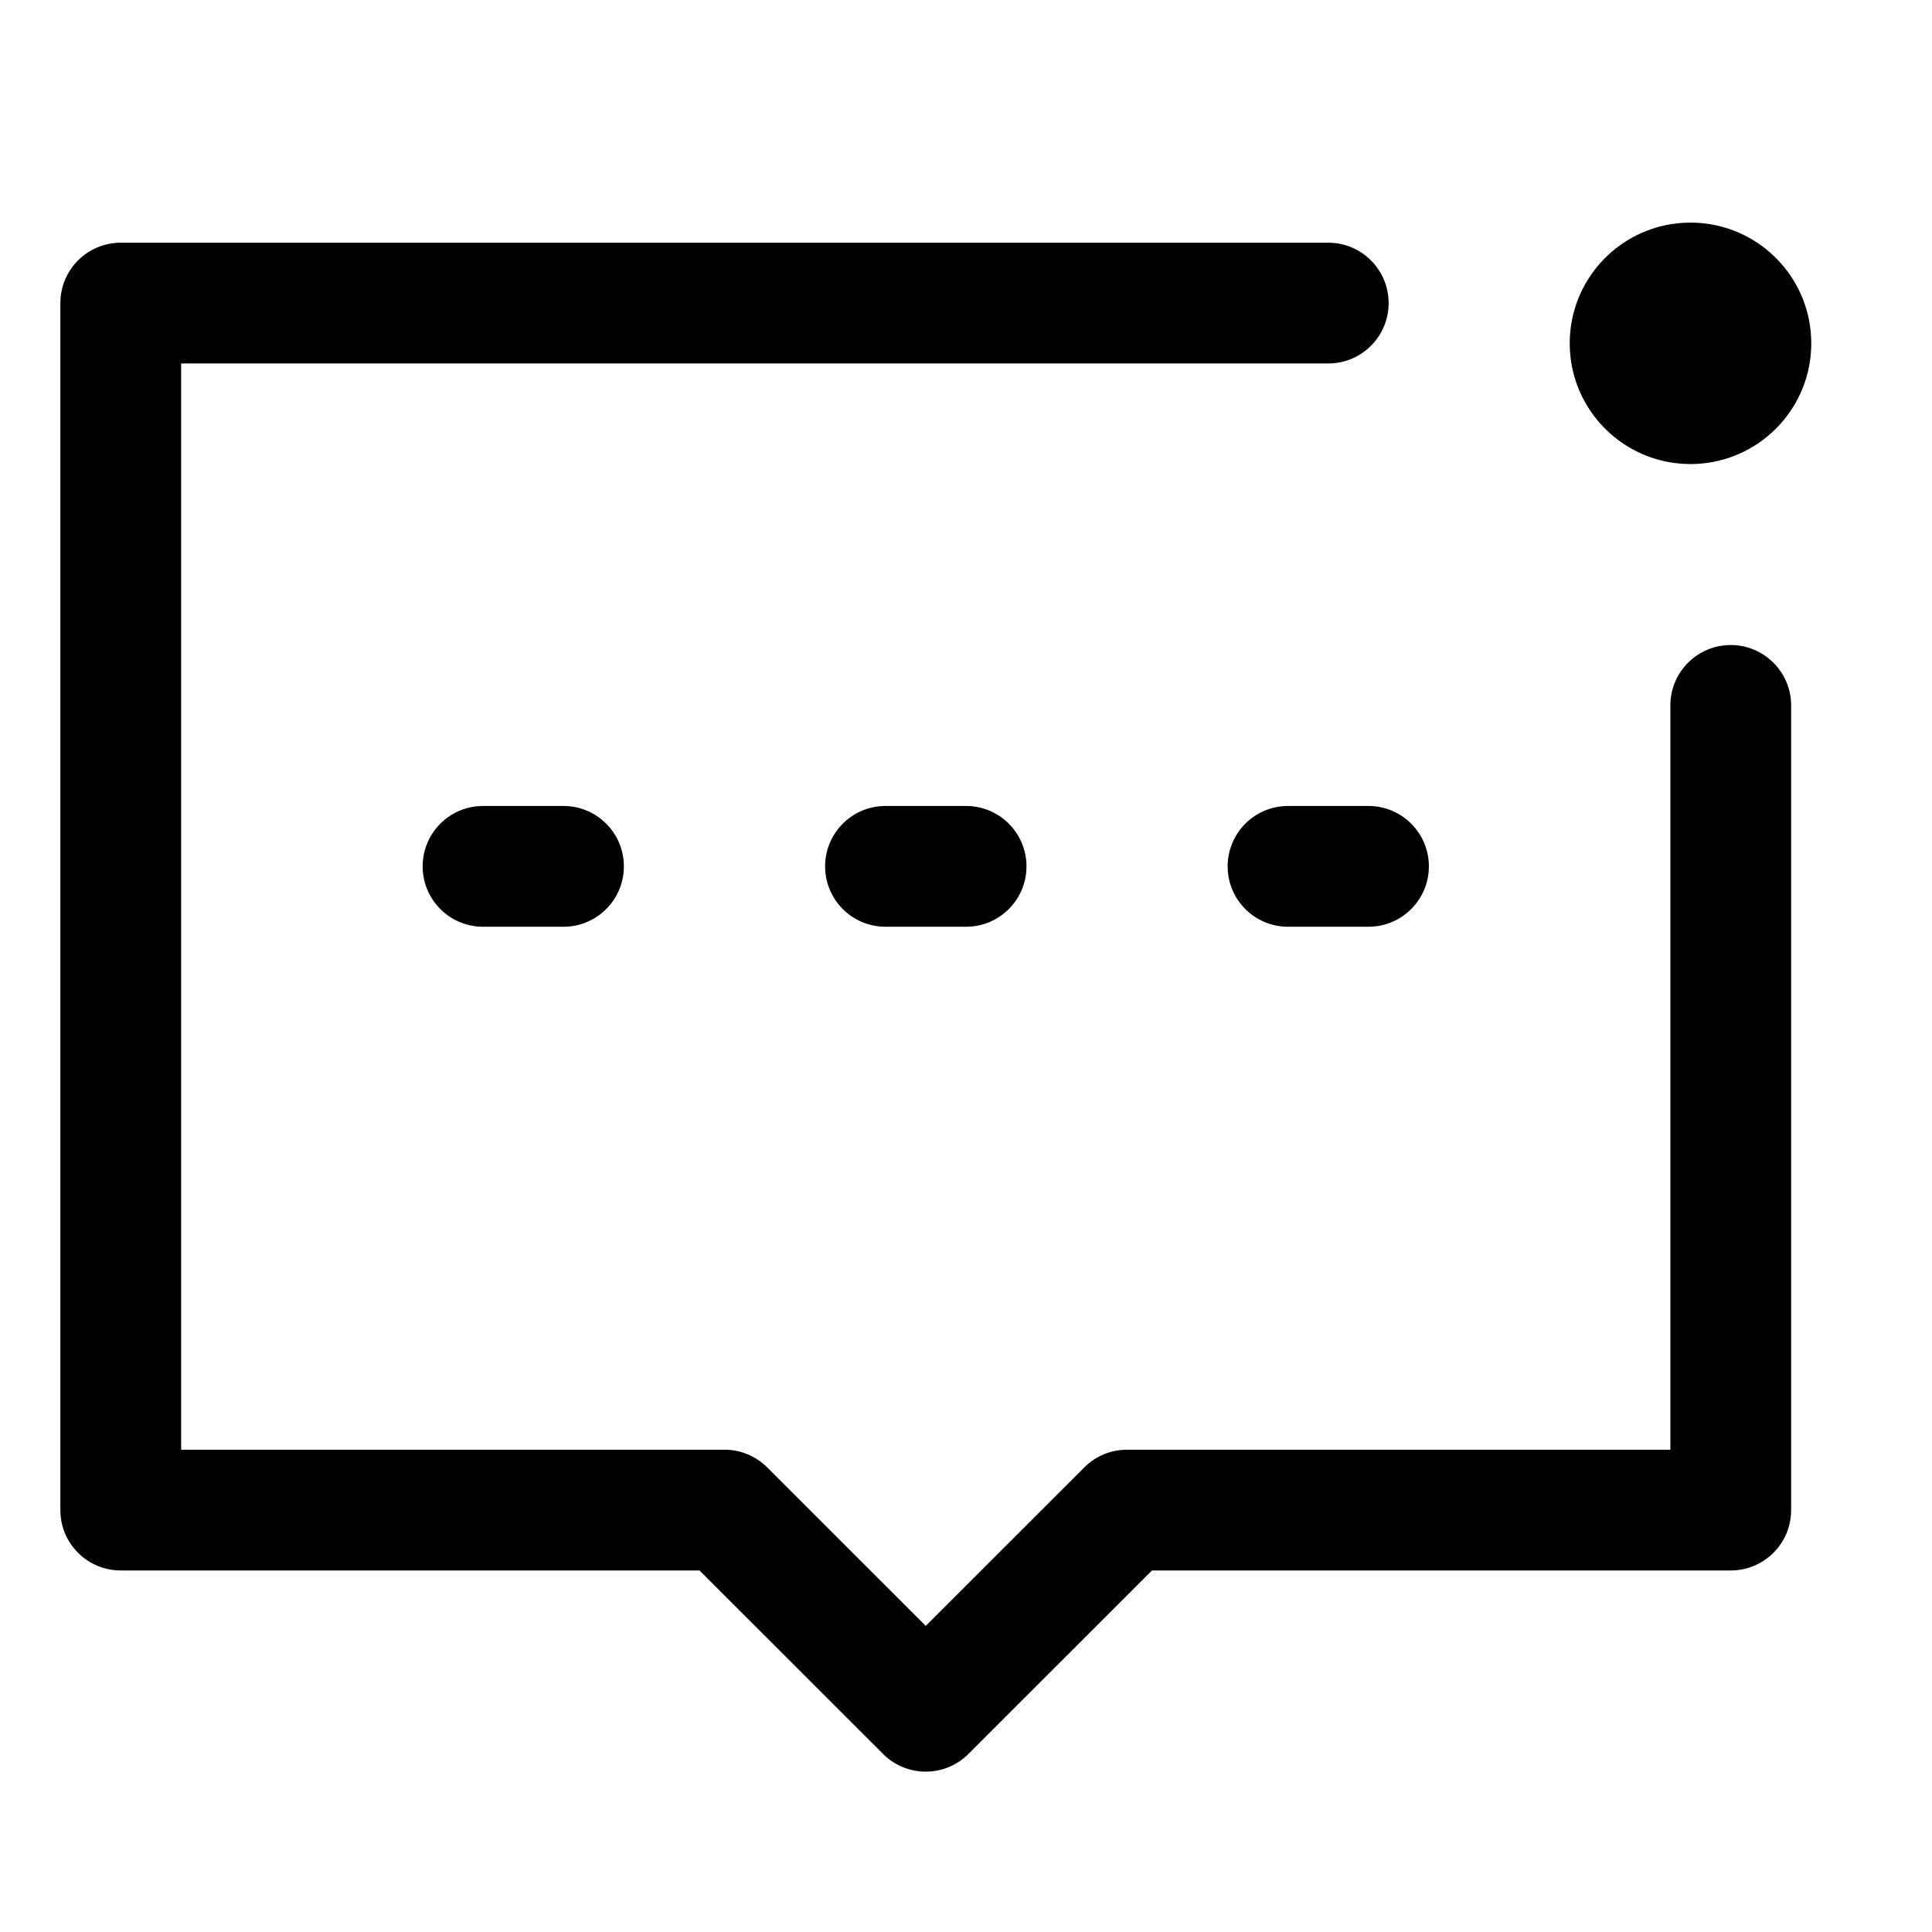 <?xml version="1.0" standalone="no"?><!DOCTYPE svg PUBLIC "-//W3C//DTD SVG 1.1//EN" "http://www.w3.org/Graphics/SVG/1.1/DTD/svg11.dtd"><svg class="icon" width="200px" height="200.00px" viewBox="0 0 1024 1024" version="1.1" xmlns="http://www.w3.org/2000/svg"><path d="M704 128.649c17.673 0 32 14.327 32 32 0 17.496-14.042 31.713-31.47 31.995l-0.53 0.005-608-0.001v575.73h288a32 32 0 0 1 22.26 9.011l0.363 0.357 84.043 84.008 84.045-84.008a32 32 0 0 1 22.114-9.364l0.508-0.004h288V373.892c0-17.496 14.042-31.713 31.471-31.996l0.53-0.004c17.496 0 31.712 14.042 32 31.47v427.016c0 17.497-14.042 31.714-31.471 31.996l-0.53 0.004h-306.75l-97.294 97.254c-12.37 12.366-32.345 12.49-44.868 0.371l-0.377-0.37-97.295-97.255H64c-17.496 0-31.713-14.041-32-31.47v-640.26c0-17.496 14.042-31.712 31.47-32H704z m-191.947 298.54c17.673 0 32 14.327 32 32 0 17.497-14.041 31.713-31.47 31.996l-0.53 0.004h-42.72c-17.673 0-32-14.327-32-32 0-17.496 14.042-31.713 31.471-31.996l0.53-0.004h42.72z m213.278 0c17.673 0 32 14.327 32 32 0 17.497-14.042 31.713-31.47 31.996l-0.53 0.004h-42.643c-17.673 0-32-14.327-32-32 0-17.496 14.042-31.713 31.47-31.996l0.53-0.004h42.643z m-426.666 0c17.673 0 32 14.327 32 32 0 17.497-14.042 31.713-31.471 31.996l-0.53 0.004h-42.643c-17.673 0-32-14.327-32-32 0-17.496 14.042-31.713 31.471-31.996l0.53-0.004h42.643zM896 118c35.346 0 64 28.642 64 63.973s-28.654 63.973-64 63.973c-35.346 0-64-28.642-64-63.973S860.654 118 896 118z" /></svg>